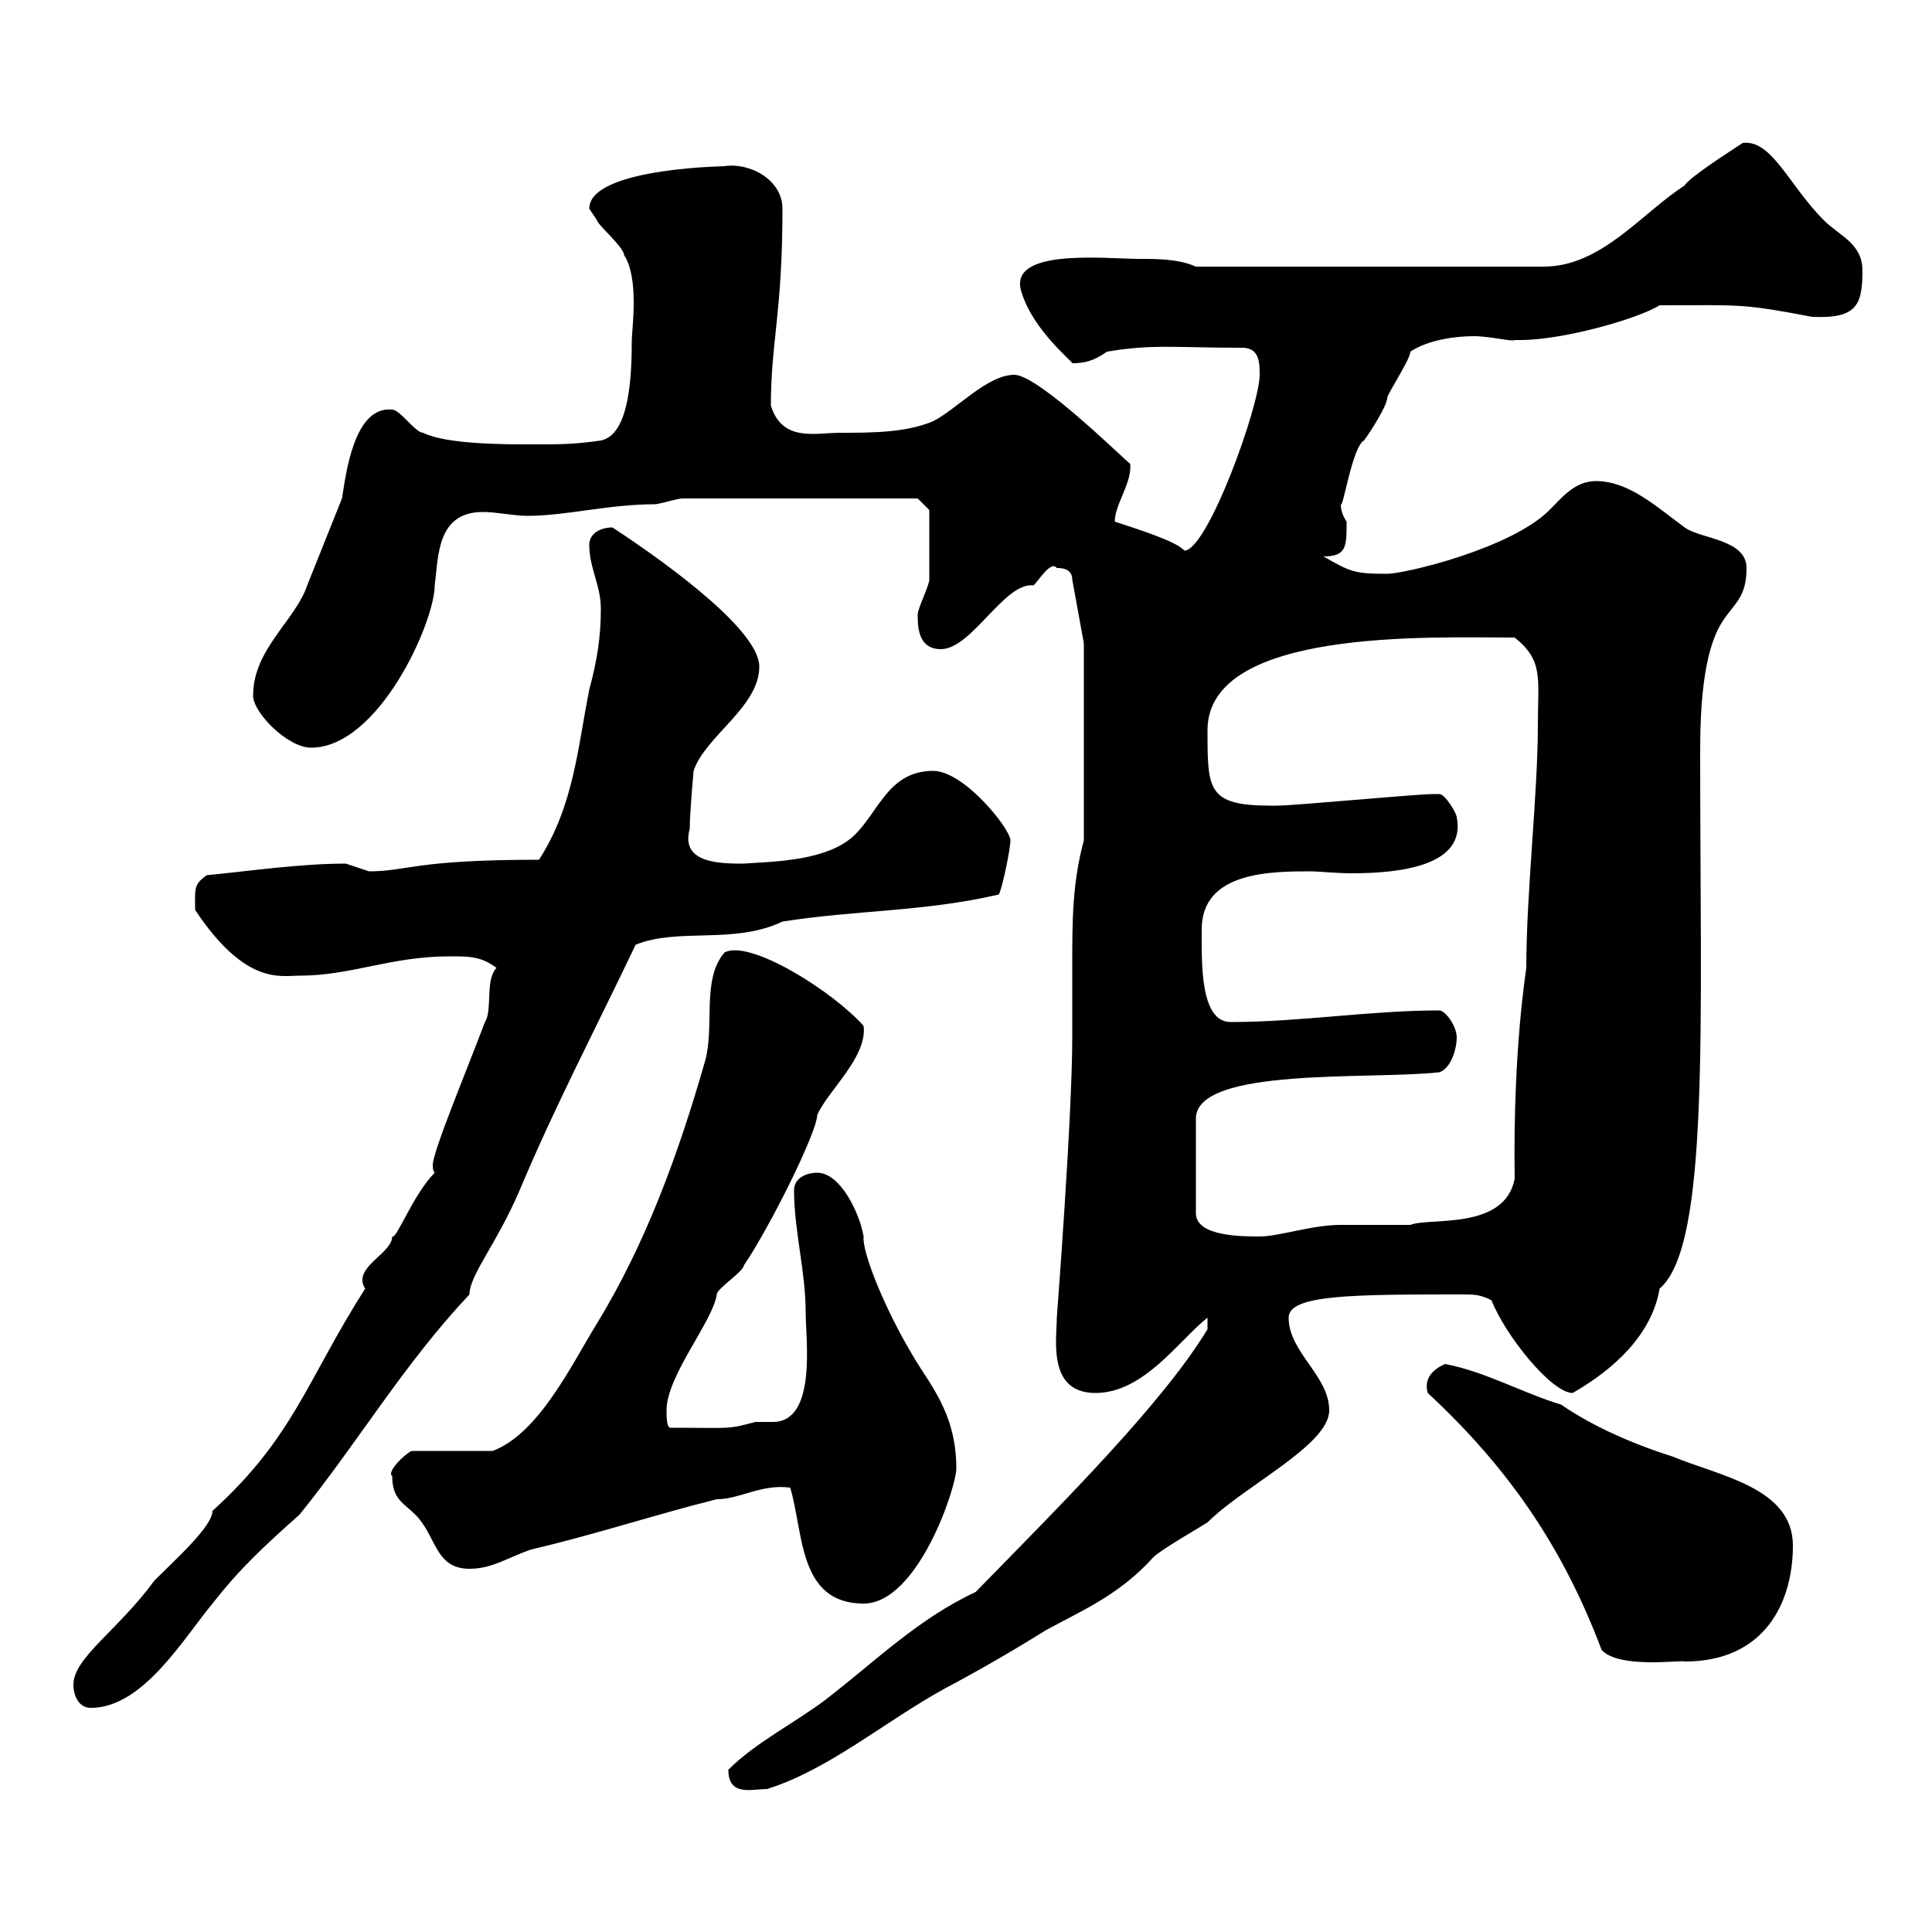 <svg xmlns="http://www.w3.org/2000/svg" xmlns:xlink="http://www.w3.org/1999/xlink" width="300" height="300"><path d="M113.10 274.80C113.10 279 116.70 277.80 119.10 277.80C128.70 274.80 137.40 267.30 146.70 262.20C151.80 259.50 157.50 256.20 162.30 253.20C167.70 250.20 173.70 247.80 179.10 241.80C180.30 240.60 186.60 237 187.50 236.40C193.20 230.70 206.40 224.40 206.40 219C206.40 213.60 200.10 210 200.10 204.60C200.10 201 210.30 201 227.10 201C228.90 201 229.80 201 231.60 201.90C233.70 207.30 240.90 216.30 244.20 216.30C250.50 212.70 256.50 207.30 257.70 200.10C265.50 193.50 264 159.30 264 117C264 110.70 264.30 101.10 267.60 96.30C269.40 93.60 271.20 92.70 271.20 88.20C271.20 83.70 264 83.70 261.60 81.90C257.10 78.60 252.90 74.70 247.80 74.70C244.50 74.70 242.40 77.40 240.60 79.20C234.60 85.20 218.10 89.10 215.40 89.10C210.30 89.10 209.70 88.80 205.50 86.40C209.10 86.40 209.10 84.90 209.10 81C208.50 80.10 208.20 79.20 208.20 78.30C208.50 79.20 210 69.30 211.80 68.40C212.70 67.20 215.40 63 215.40 61.80C215.40 61.20 219 55.80 219 54.60C221.70 52.80 225.90 52.20 228.90 52.20C231.30 52.20 234.90 53.10 235.20 52.80C235.20 52.80 236.10 52.80 236.10 52.80C242.70 52.80 254.40 49.50 257.70 47.40C270.60 47.40 270.30 47.10 281.40 49.20C288.30 49.50 289.20 47.40 289.20 42C289.20 37.80 285.60 36.60 283.20 34.20C277.80 28.80 275.10 21.60 270.60 22.20C268.80 23.40 262.20 27.60 261.60 28.80C255 33 248.70 41.40 239.70 41.40L185.70 41.40C183 40.20 179.70 40.20 177 40.20C171.60 40.20 156 38.40 158.70 45.60C160.50 51.30 166.50 56.10 166.50 56.40C168.30 56.40 169.80 56.10 171.90 54.60C179.10 53.40 182.40 54 192.90 54C195.60 54 195.60 56.40 195.60 58.20C195.60 63 187.50 85.50 183.90 85.50C182.70 84 175.80 81.90 173.10 81C173.10 78.30 175.80 75 175.50 72C175.50 72.30 161.40 58.20 157.50 58.20C153.30 58.20 148.50 63.60 144.90 65.40C140.70 67.20 135.30 67.20 130.50 67.20C126.60 67.20 121.50 68.70 119.70 63C119.70 53.10 121.50 48.60 121.50 32.40C121.50 27.90 116.40 25.20 112.50 25.80C114.60 25.80 91.50 25.80 91.50 32.40C91.50 32.40 92.70 34.20 92.70 34.20C92.70 34.80 96.90 38.40 96.90 39.60C99.30 43.20 98.10 51.30 98.10 52.80C98.10 58.20 97.80 67.50 93.30 68.40C89.10 69 87.30 69 82.50 69C78.30 69 69.30 69 65.70 67.20C64.50 67.20 62.10 63.60 60.90 63.60C54.90 63 53.70 73.80 53.10 77.40C51.30 81.90 49.50 86.40 47.70 90.90C45.90 96.30 39.30 100.80 39.30 108C39.30 110.70 44.70 116.10 48.30 116.10C58.80 116.10 67.50 96.60 67.50 90.90C68.10 86.40 67.80 79.50 75 79.50C77.10 79.50 79.80 80.10 81.90 80.10C87.90 80.10 94.50 78.30 101.70 78.30C102.30 78.30 105.30 77.40 105.90 77.40L142.50 77.40L144.30 79.20C144.30 81.30 144.30 88.50 144.30 90C144.30 90.90 142.50 94.50 142.50 95.40C142.50 97.20 142.50 100.80 146.10 100.80C150.90 100.80 156 90.30 160.50 90.90C161.40 90 163.20 87 164.10 88.20C164.70 88.20 166.50 88.20 166.50 90L168.30 99.90L168.30 130.50C166.50 137.10 166.50 143.10 166.50 149.70C166.50 153.60 166.50 157.20 166.50 161.10C166.50 173.40 164.10 204.60 164.10 204.60C164.10 207.90 162.60 216.30 170.10 216.30C177.60 216.30 183 208.20 187.50 204.60L187.50 206.40C180.60 217.80 165.30 233.10 151.50 247.20C142.50 251.40 135.90 258 128.10 264C123.30 267.60 117.30 270.60 113.10 274.80ZM11.40 261.60C11.40 263.40 12.30 265.20 14.10 265.20C22.20 265.20 28.50 254.40 33 249C37.20 243.60 41.10 240 46.50 235.20C55.50 224.10 62.70 211.80 72.90 201C72.90 198 77.10 193.20 80.70 184.80C86.10 171.90 92.70 159.30 98.70 146.70C105.30 144 114 146.70 121.50 143.10C132.90 141.30 143.40 141.60 155.10 138.90C155.70 137.70 156.90 131.70 156.90 130.50C156.90 128.70 149.70 119.70 144.90 119.70C137.40 119.70 136.20 127.20 131.70 130.50C127.20 133.80 119.40 133.80 115.50 134.10C111.90 134.10 105.60 134.10 107.10 128.70C107.10 126.30 107.70 119.70 107.70 119.70C109.50 114.30 117.90 109.80 117.90 103.50C117.90 98.10 104.70 88.20 95.10 81.90C93.30 81.90 91.50 82.80 91.50 84.60C91.50 88.20 93.30 90.90 93.30 94.50C93.30 99 92.70 102.60 91.50 107.10C89.70 116.10 89.10 125.10 83.70 133.50C64.20 133.50 63.30 135.30 57.30 135.30C57.30 135.30 53.70 134.10 53.70 134.10C46.50 134.10 38.40 135.30 32.10 135.90C30 137.40 30.30 138 30.30 141.30C38.10 153 43.50 151.50 46.50 151.50C54.60 151.50 60.60 148.50 69.90 148.50C72.90 148.50 74.70 148.50 77.10 150.30C75.30 152.10 76.50 156.90 75.30 158.70C72.60 165.90 67.20 178.80 67.20 180.90C67.20 181.20 67.20 181.80 67.50 182.10C64.20 185.40 61.50 192.60 60.90 192C60.90 194.70 54.60 196.80 56.70 200.10C47.70 214.20 45.60 223.20 33 234.60C33 237 27.30 242.10 24 245.40C18.30 253.20 11.40 257.40 11.40 261.60ZM221.70 216.30C234.30 228 242.70 240.30 248.70 256.20C251.40 259.20 261.30 257.70 261.60 258C273.90 258 278.40 249 278.40 240C278.40 231 267 229.20 259.80 226.20C253.20 224.10 247.20 221.40 242.40 218.10C236.40 216.30 230.70 213 224.40 211.80C222.30 212.70 221.10 214.20 221.70 216.30ZM122.70 231C124.80 237.90 123.90 249 134.10 249C142.50 249 148.50 231 148.50 228C148.50 221.40 146.10 217.20 143.10 212.70C137.70 204.30 133.80 194.40 134.10 192C133.50 188.40 130.50 182.10 126.90 182.10C125.10 182.10 123.30 183 123.30 184.80C123.30 191.10 125.10 197.40 125.10 203.70C125.10 207.90 126.90 220.80 120 220.80C119.10 220.80 117.90 220.80 117.30 220.80C112.80 222 113.70 221.70 104.10 221.70C103.50 221.70 103.50 219.90 103.50 219C103.50 213.60 110.70 205.20 111.30 201C111.30 200.10 115.50 197.40 115.50 196.50C119.40 190.80 126.90 175.80 126.90 173.10C128.70 169.20 134.70 164.10 134.10 159.30C129.30 153.90 116.40 145.80 112.50 147.90C108.90 152.10 111 159.30 109.50 164.70C105.30 179.40 100.20 193.20 92.70 205.50C88.80 211.80 83.70 222.60 76.50 225.30L63.90 225.30C62.70 225.90 60 228.60 60.90 229.20C60.90 232.80 62.70 233.40 64.50 235.20C67.80 238.50 67.50 243.60 72.90 243.60C76.50 243.60 78.90 241.80 82.50 240.60C92.70 238.20 101.70 235.20 111.30 232.80C114.90 232.80 118.20 230.40 122.70 231ZM223.50 166.50C225.30 165.90 226.20 162.90 226.20 161.10C226.20 159.30 224.40 156.90 223.50 156.90C212.70 156.90 201.90 158.70 191.10 158.70C186.30 158.70 186.60 149.40 186.60 144.30C186.60 135.30 197.40 135.30 203.70 135.30C204.60 135.30 207.30 135.60 210 135.60C217.50 135.60 227.70 134.40 226.20 126.90C226.20 126.30 224.40 123.30 223.50 123.30C222.60 123.30 222.60 123.30 222.60 123.30C219.90 123.30 201 125.10 198.30 125.10C198.30 125.10 198.30 125.10 197.40 125.10C187.50 125.10 187.50 122.70 187.50 113.40C187.50 97.50 222.30 99 235.20 99C239.70 102.60 238.80 105.30 238.80 112.50C238.80 123.30 237 138.60 237 150.30C237 150.60 234.90 162.90 235.20 183C233.70 191.10 222 189 219 190.20C218.10 190.20 209.10 190.20 208.20 190.20C203.70 190.20 198.60 192 195.60 192C192.90 192 185.70 192 185.70 188.40L185.70 173.70C185.70 165.60 213 167.70 223.50 166.50Z"/></svg>
